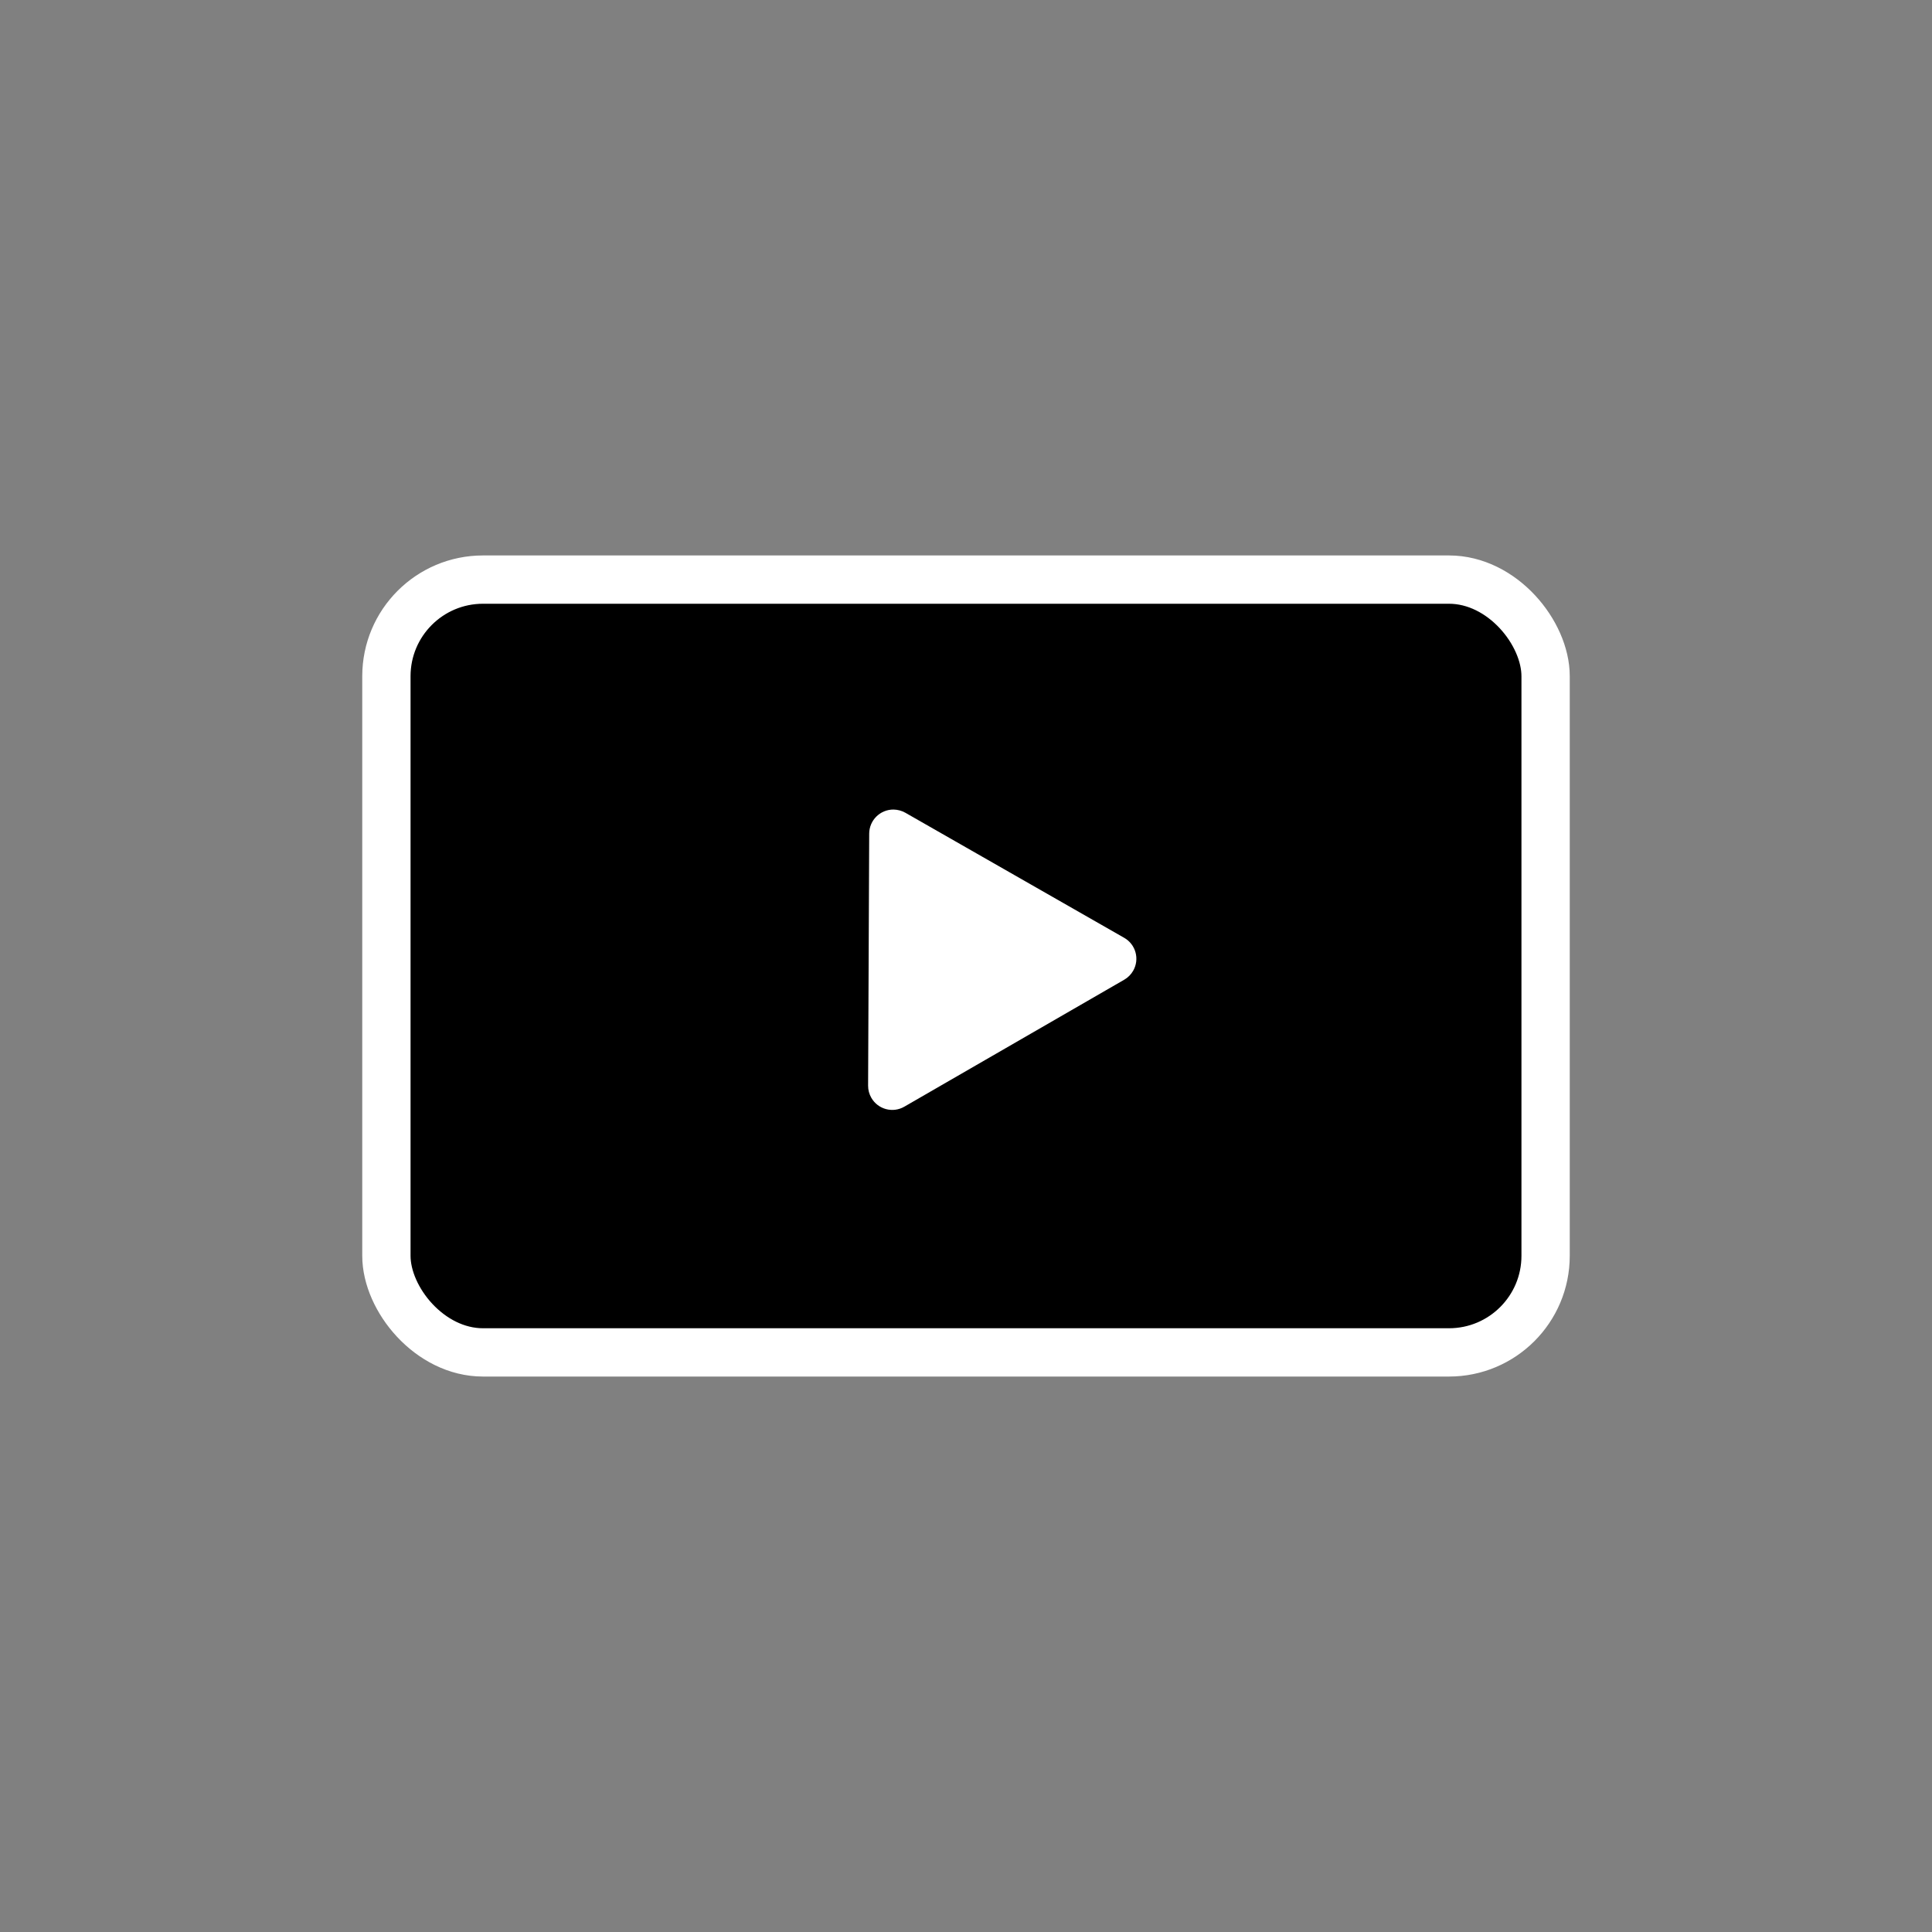 <?xml version="1.0" encoding="UTF-8"?>
<svg width="40px" height="40px" viewBox="0 0 40 40" version="1.1" xmlns="http://www.w3.org/2000/svg" xmlns:xlink="http://www.w3.org/1999/xlink">
    <rect x="0" y="0" width="40" height="40" fill="#808080" stroke="none"/>
    <!-- Generator: Sketch 63.1 (92452) - https://sketch.com -->
    <title>yt</title>
    <desc>Created with Sketch.</desc>
    <g id="Page-1" stroke="none" stroke-width="1" fill="none" fill-rule="evenodd">
        <g id="Artboard" transform="translate(-453, -447)">
            <g id="share-fixed-copy-2" transform="translate(453, 287)">
                <g id="yt" transform="translate(8, 172)">
                    <rect id="Rectangle" stroke="#FFFFFF" fill="#000000" x="0" y="0" width="24" height="16" rx="2"></rect>
                    <path d="M11.932,4.74 L14.561,9.248 C14.701,9.487 14.62,9.793 14.381,9.932 C14.305,9.976 14.218,10 14.129,10 L8.871,10 C8.594,10 8.371,9.776 8.371,9.5 C8.371,9.411 8.394,9.325 8.439,9.248 L11.068,4.74 C11.207,4.502 11.513,4.421 11.752,4.56 C11.826,4.604 11.888,4.666 11.932,4.74 Z" id="Triangle" fill="#FFFFFF" transform="translate(11.5, 7) rotate(-30) translate(-11.5, -7) "></path>
                </g>
            </g>
        </g>
    </g>
</svg>